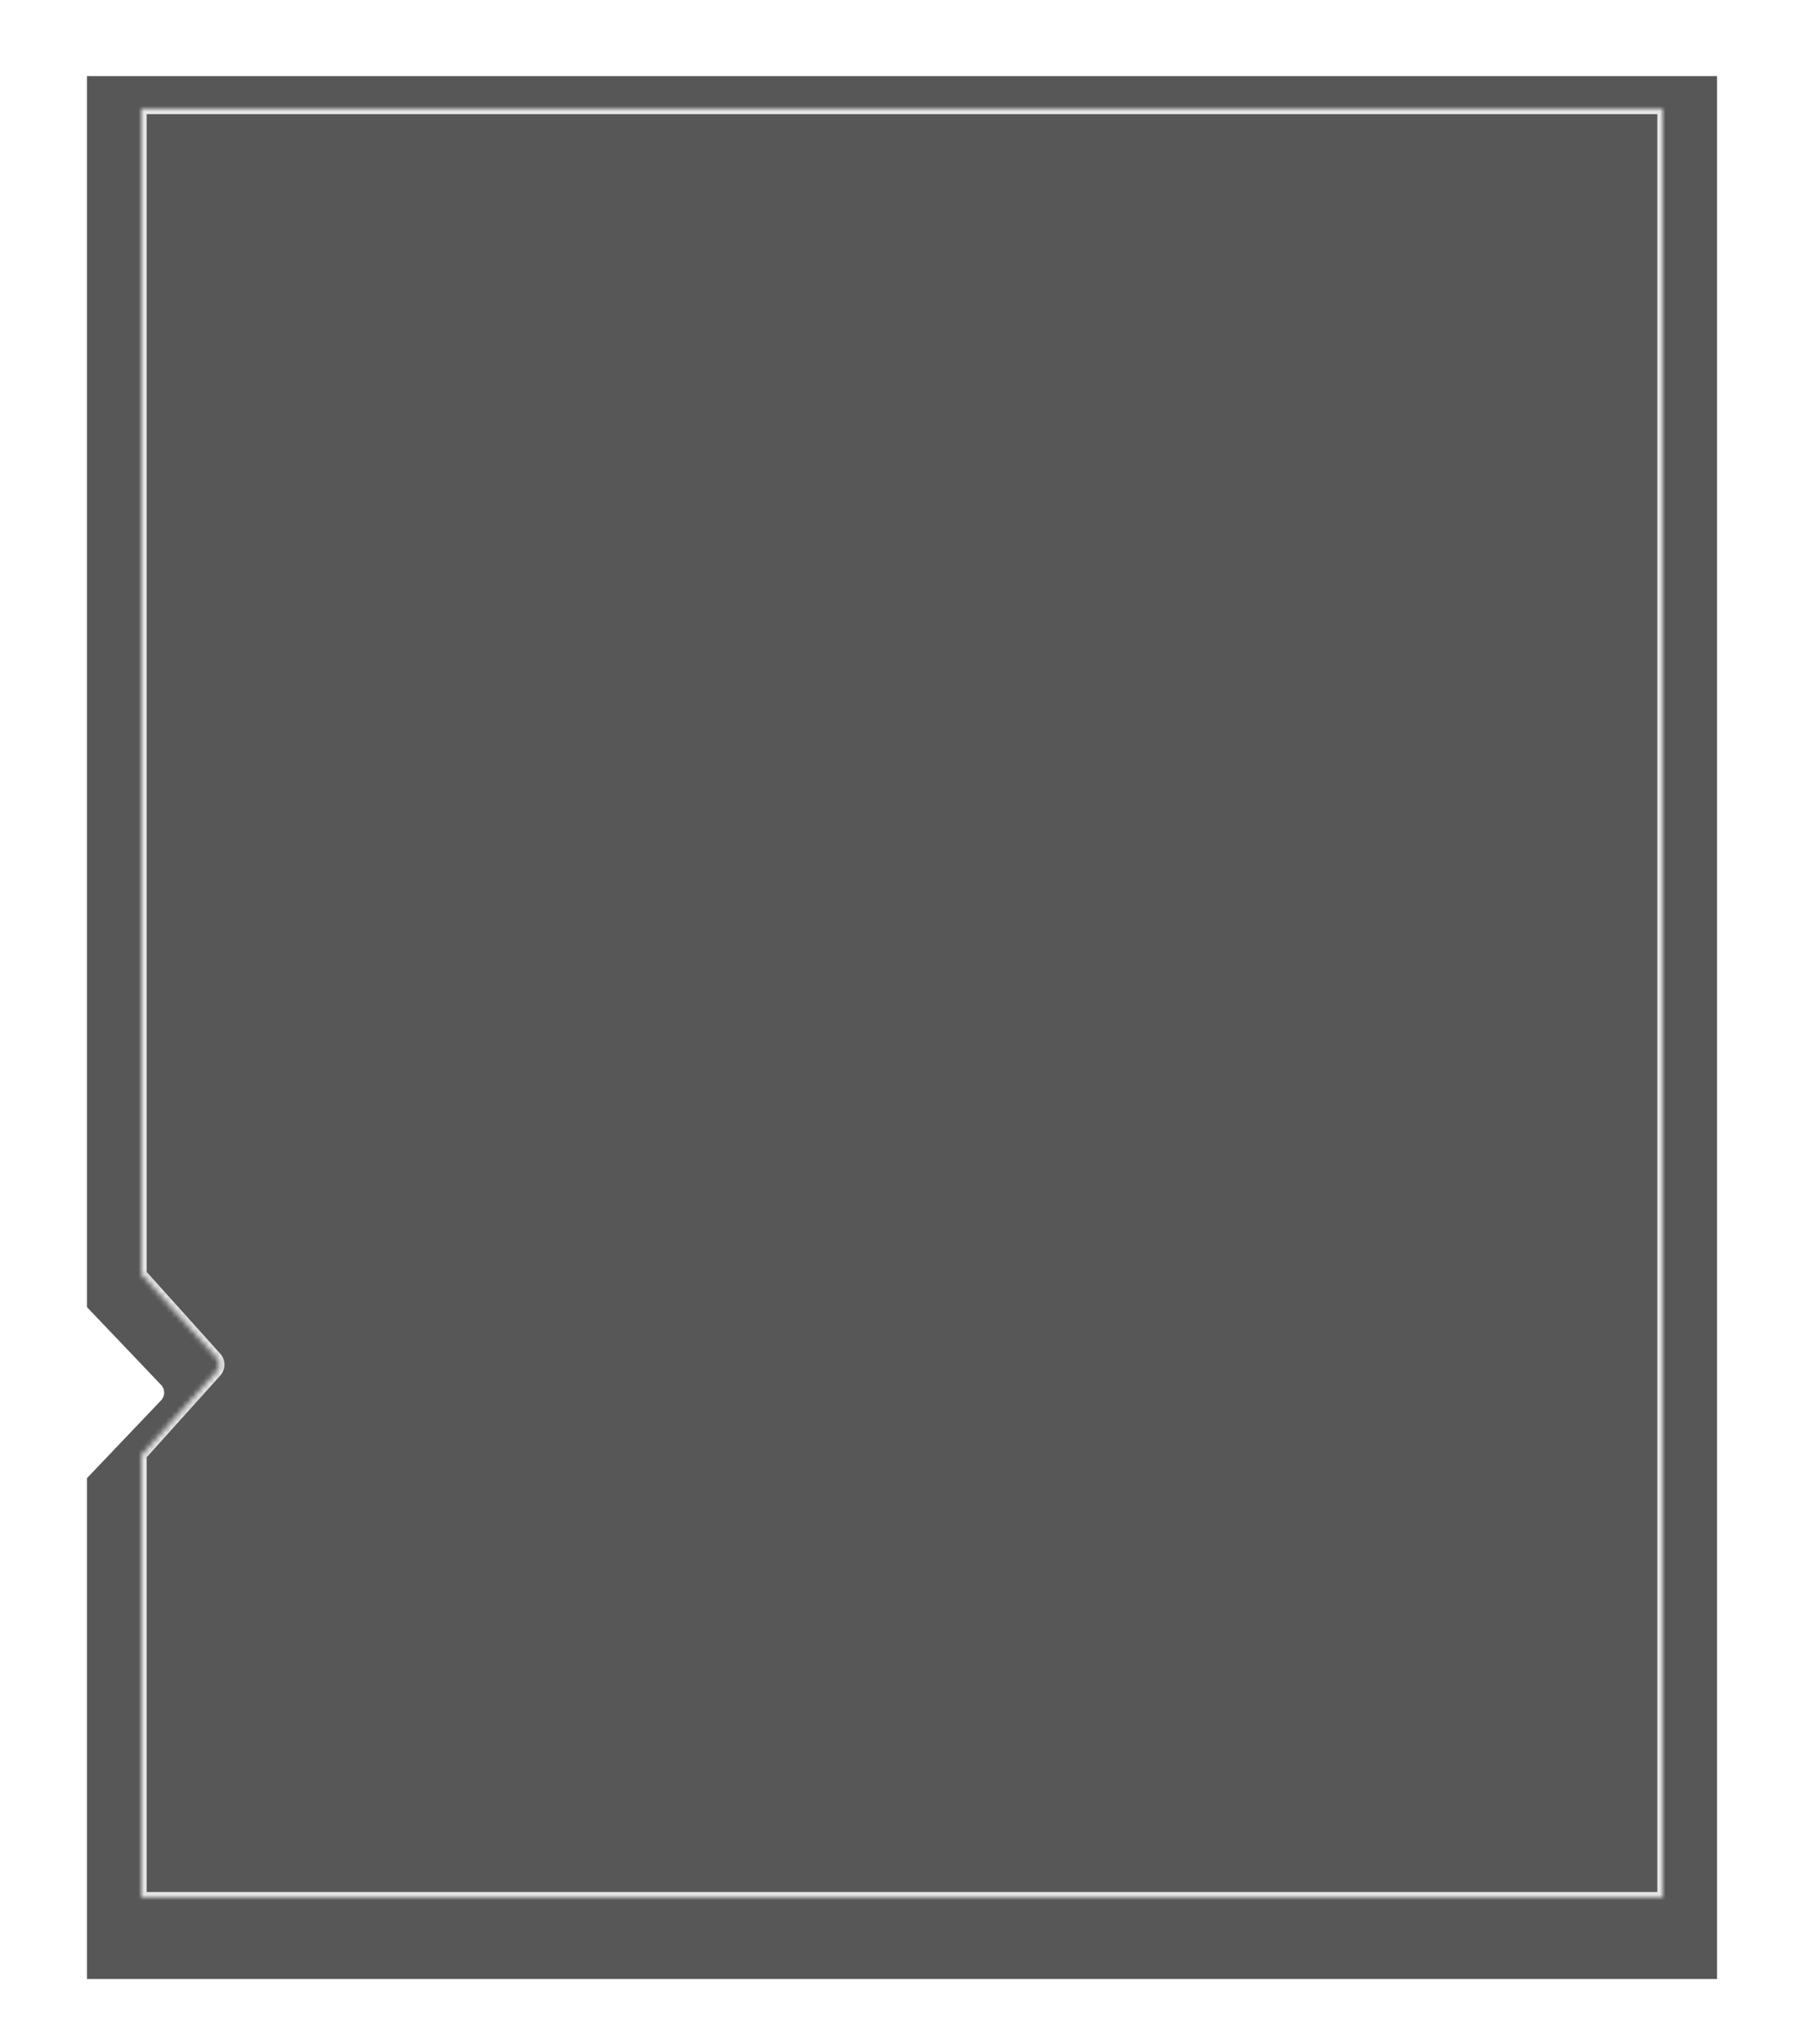 <?xml version="1.0" encoding="UTF-8"?> <svg xmlns="http://www.w3.org/2000/svg" xmlns:v="https://vecta.io/nano" width="332" height="376" fill="none"> <g clip-path="url(#C)"> <g filter="url(#B)"> <path fill-rule="evenodd" d="M16 10h300v350H16v-92.114l13.649-14.319a2.06 2.06 0 0 0 0-2.832L16 236.416V10z" fill="#575757"></path> </g> <mask id="A" maskUnits="userSpaceOnUse" x="26" y="20" width="280" height="329" mask-type="alpha"> <path fill-rule="evenodd" d="M26 20h280v329H26v-81.346l13.794-15.316c.686-.76.686-1.916 0-2.676L26 234.346V20z" fill="#fff"></path> </mask> <g mask="url(#A)"> <path fill-rule="evenodd" d="M26 20h280v329H26v-81.346l13.794-15.316c.686-.76.686-1.916 0-2.676L26 234.346V20z" fill="#575757"></path> <path d="M306 20v-1h1v1h-1zM26 20h-1v-1h1v1zm280 329h1v1h-1v-1zm-280 0v1h-1v-1h1zm0-81.346h-1v-.384l.257-.285.743.669zm13.794-15.316l.744.67-.744-.67zm0-2.676l-.743.669.743-.669zM26 234.346l-.743.669-.257-.285v-.384h1zM306 21H26v-2h280v2zm-1 328V20h2v329h-2zm-279-1h280v2H26v-2zm1-80.346V349h-2v-81.346h2zm-1.743-.669l13.794-15.316 1.487 1.339-13.795 15.316-1.486-1.339zm13.794-15.316a1 1 0 0 0 0-1.338l1.487-1.339c1.027 1.141 1.027 2.875 0 4.016l-1.487-1.339zm0-1.338l-13.794-15.316 1.486-1.339 13.795 15.316-1.487 1.339zM27 20v214.346h-2V20h2z" fill="#e5e5e5"></path> </g> </g> <defs> <filter id="B" x="0" y="-2" width="332" height="382" filterUnits="userSpaceOnUse" color-interpolation-filters="sRGB"> <feFlood flood-opacity="0" result="A"></feFlood> <feColorMatrix in="SourceAlpha" values="0 0 0 0 0 0 0 0 0 0 0 0 0 0 0 0 0 0 127 0"></feColorMatrix> <feOffset dy="4"></feOffset> <feGaussianBlur stdDeviation="8"></feGaussianBlur> <feColorMatrix values="0 0 0 0 0 0 0 0 0 0 0 0 0 0 0 0 0 0 0.12 0"></feColorMatrix> <feBlend in2="A"></feBlend> <feBlend in="SourceGraphic"></feBlend> </filter> <clipPath id="C"> <path fill="#fff" d="M0 0h332v376H0z"></path> </clipPath> </defs> </svg> 